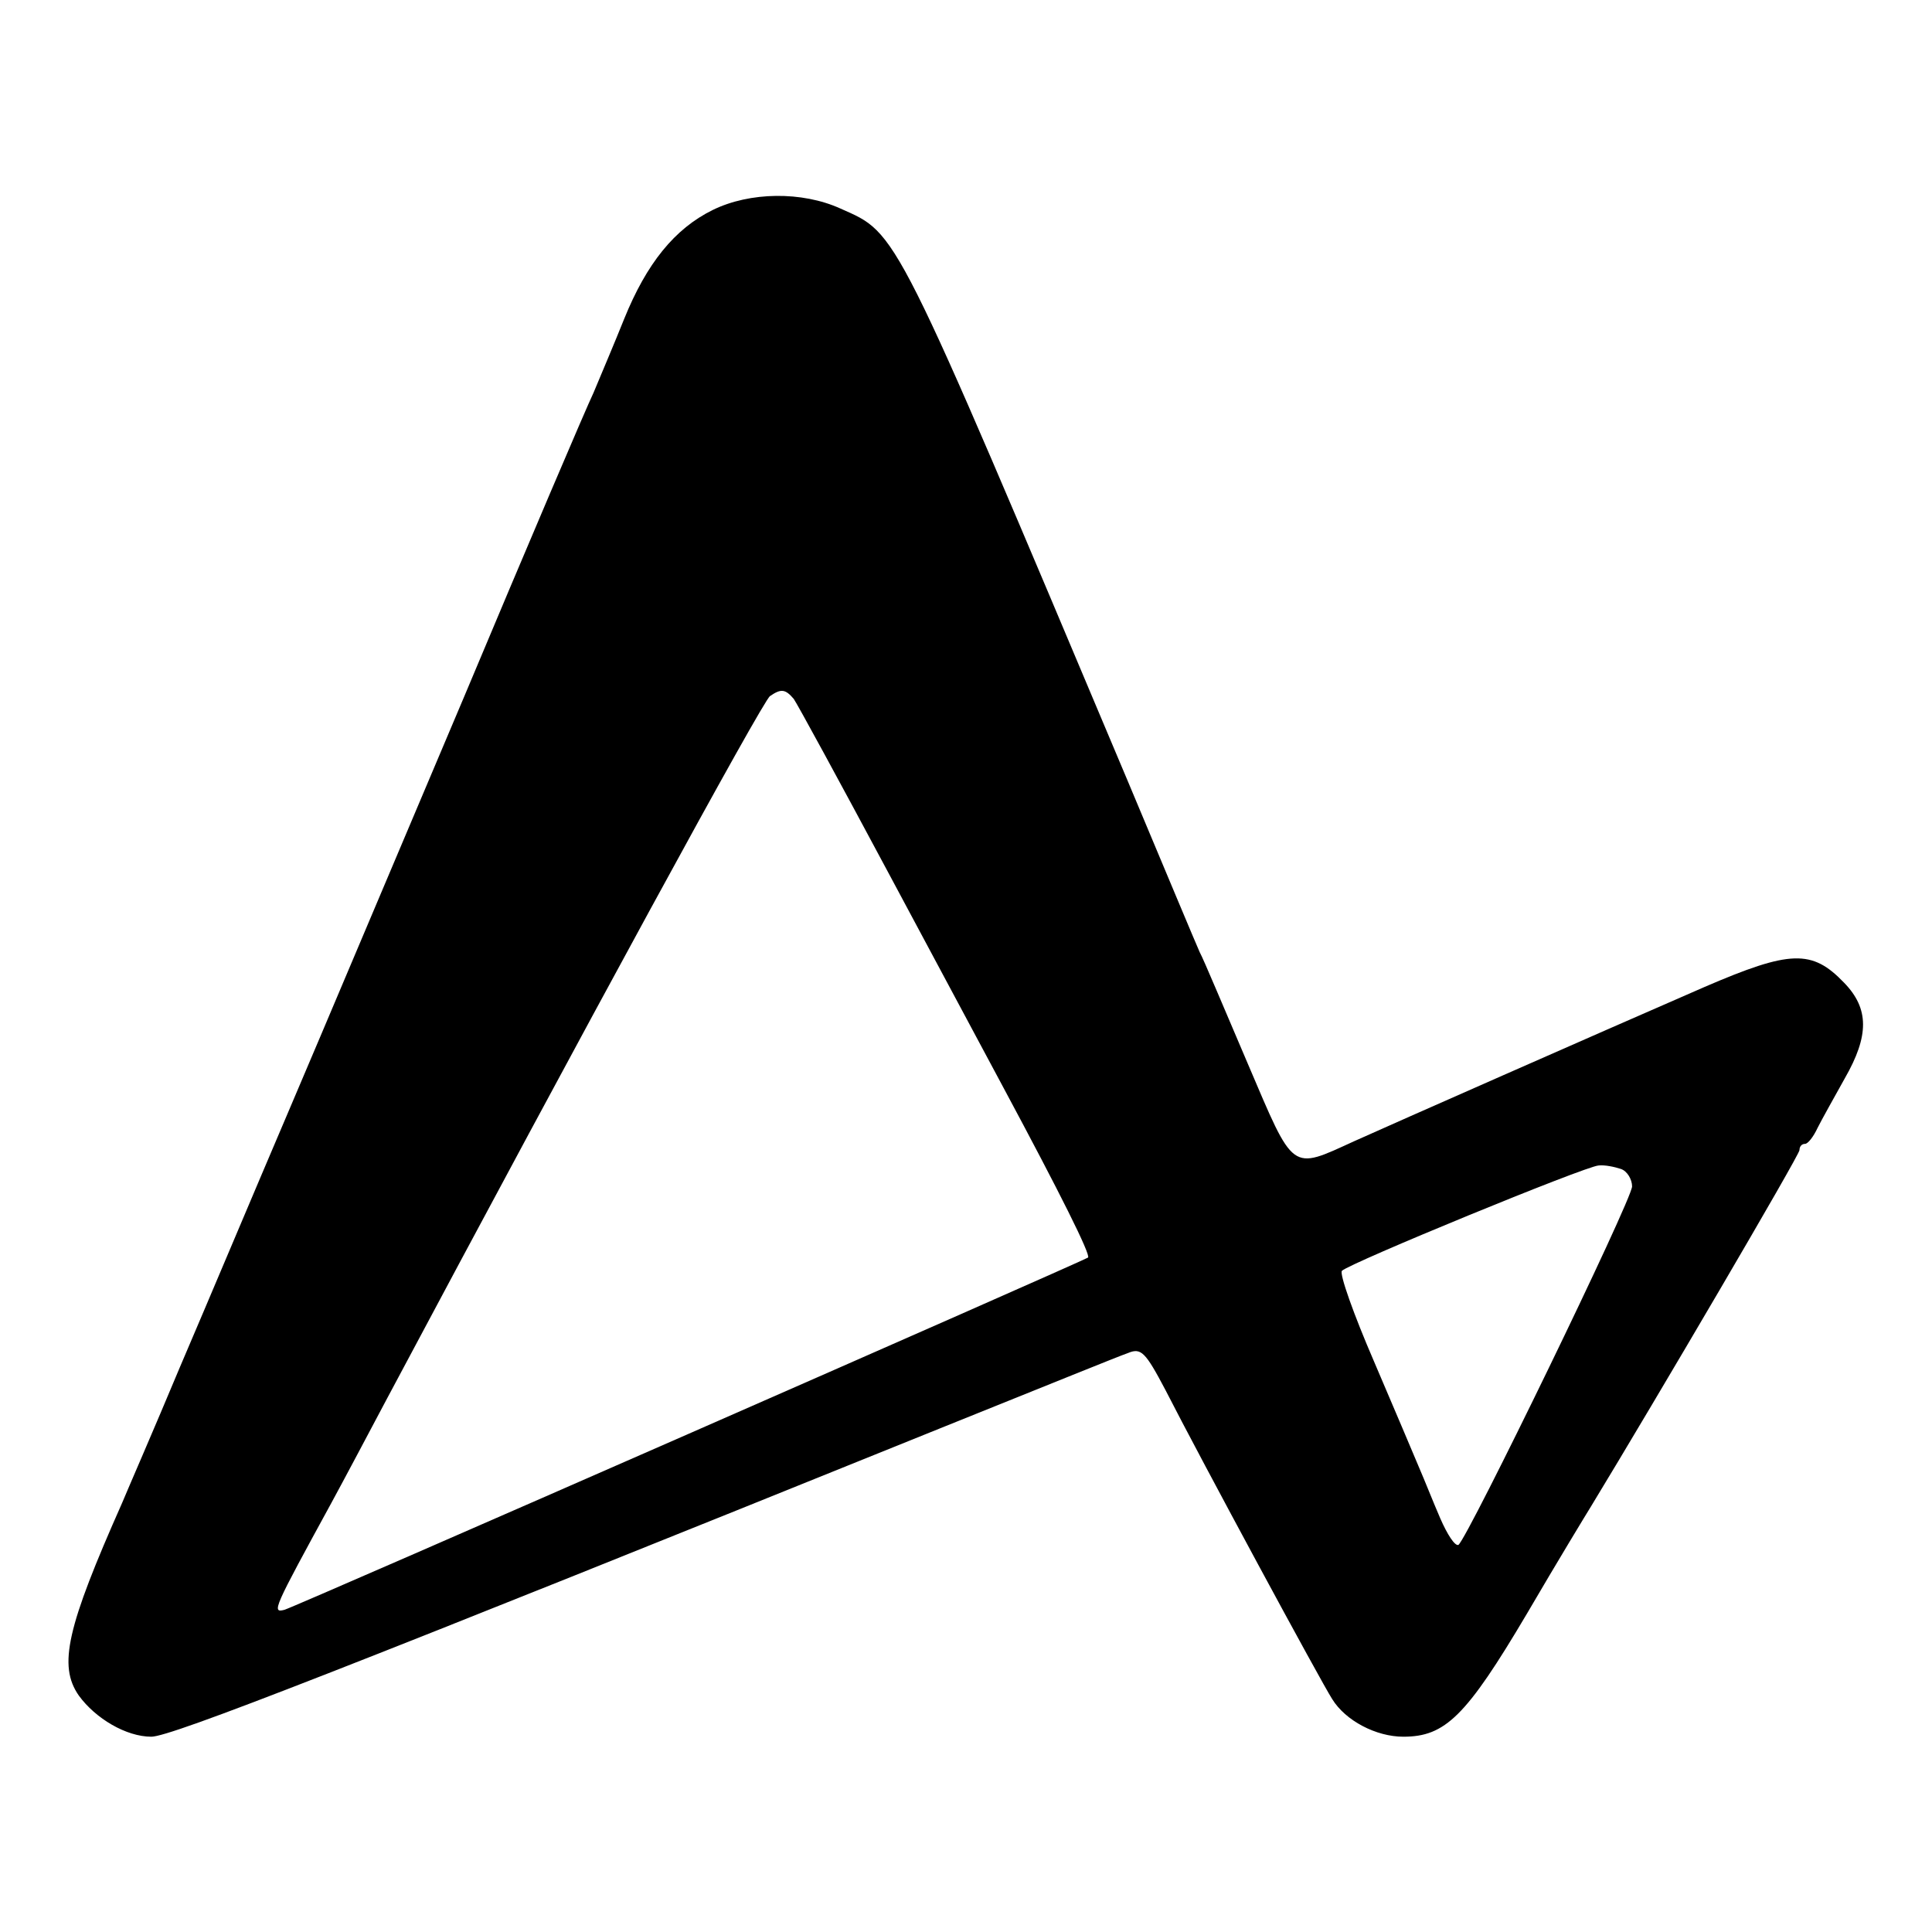 <?xml version="1.0" standalone="no"?>
<!DOCTYPE svg PUBLIC "-//W3C//DTD SVG 20010904//EN"
 "http://www.w3.org/TR/2001/REC-SVG-20010904/DTD/svg10.dtd">
<svg version="1.0" xmlns="http://www.w3.org/2000/svg"
 width="277pt" height="277pt" viewBox="0 0 277 277"
 preserveAspectRatio="xMidYMid meet">
<g transform="translate(0,277) scale(0.1,-0.1)"
fill="#000000" stroke="none">
<path d="M1022 2469 c-55 -27 -95 -77 -127 -156 -14 -35 -34 -82 -44 -106 -11
-23 -95 -220 -186 -437 -92 -217 -205 -485 -252 -595 -47 -110 -116 -274 -155
-365 -38 -91 -76 -178 -83 -195 -79 -178 -92 -233 -62 -276 24 -33 68 -59 104
-59 28 0 279 98 1138 445 132 53 250 101 262 105 19 8 25 2 54 -53 51 -100
224 -420 239 -443 19 -31 63 -54 102 -54 60 0 90 29 177 176 45 77 87 146 92
154 93 153 299 504 299 511 0 5 3 9 8 9 4 0 12 10 18 23 6 12 24 44 39 71 35
61 35 100 -1 137 -46 48 -77 47 -200 -6 -163 -71 -442 -194 -502 -221 -92 -42
-86 -46 -153 111 -33 77 -63 149 -69 160 -5 11 -51 121 -103 245 -338 802
-329 784 -412 821 -55 25 -130 24 -183 -2z m116 -701 c5 -7 66 -119 135 -248
69 -129 144 -269 166 -310 81 -151 125 -239 121 -243 -9 -6 -1135 -500 -1152
-505 -19 -5 -16 1 67 153 18 33 54 101 80 150 283 531 539 1001 549 1007 16
11 22 10 34 -4z m1186 -674 c9 -3 16 -15 16 -25 0 -19 -236 -505 -249 -514 -5
-2 -16 15 -26 38 -10 23 -23 56 -30 72 -7 17 -36 85 -65 153 -29 67 -50 126
-46 130 11 11 349 150 368 151 9 1 23 -2 32 -5z"/>
</g>
</svg>
